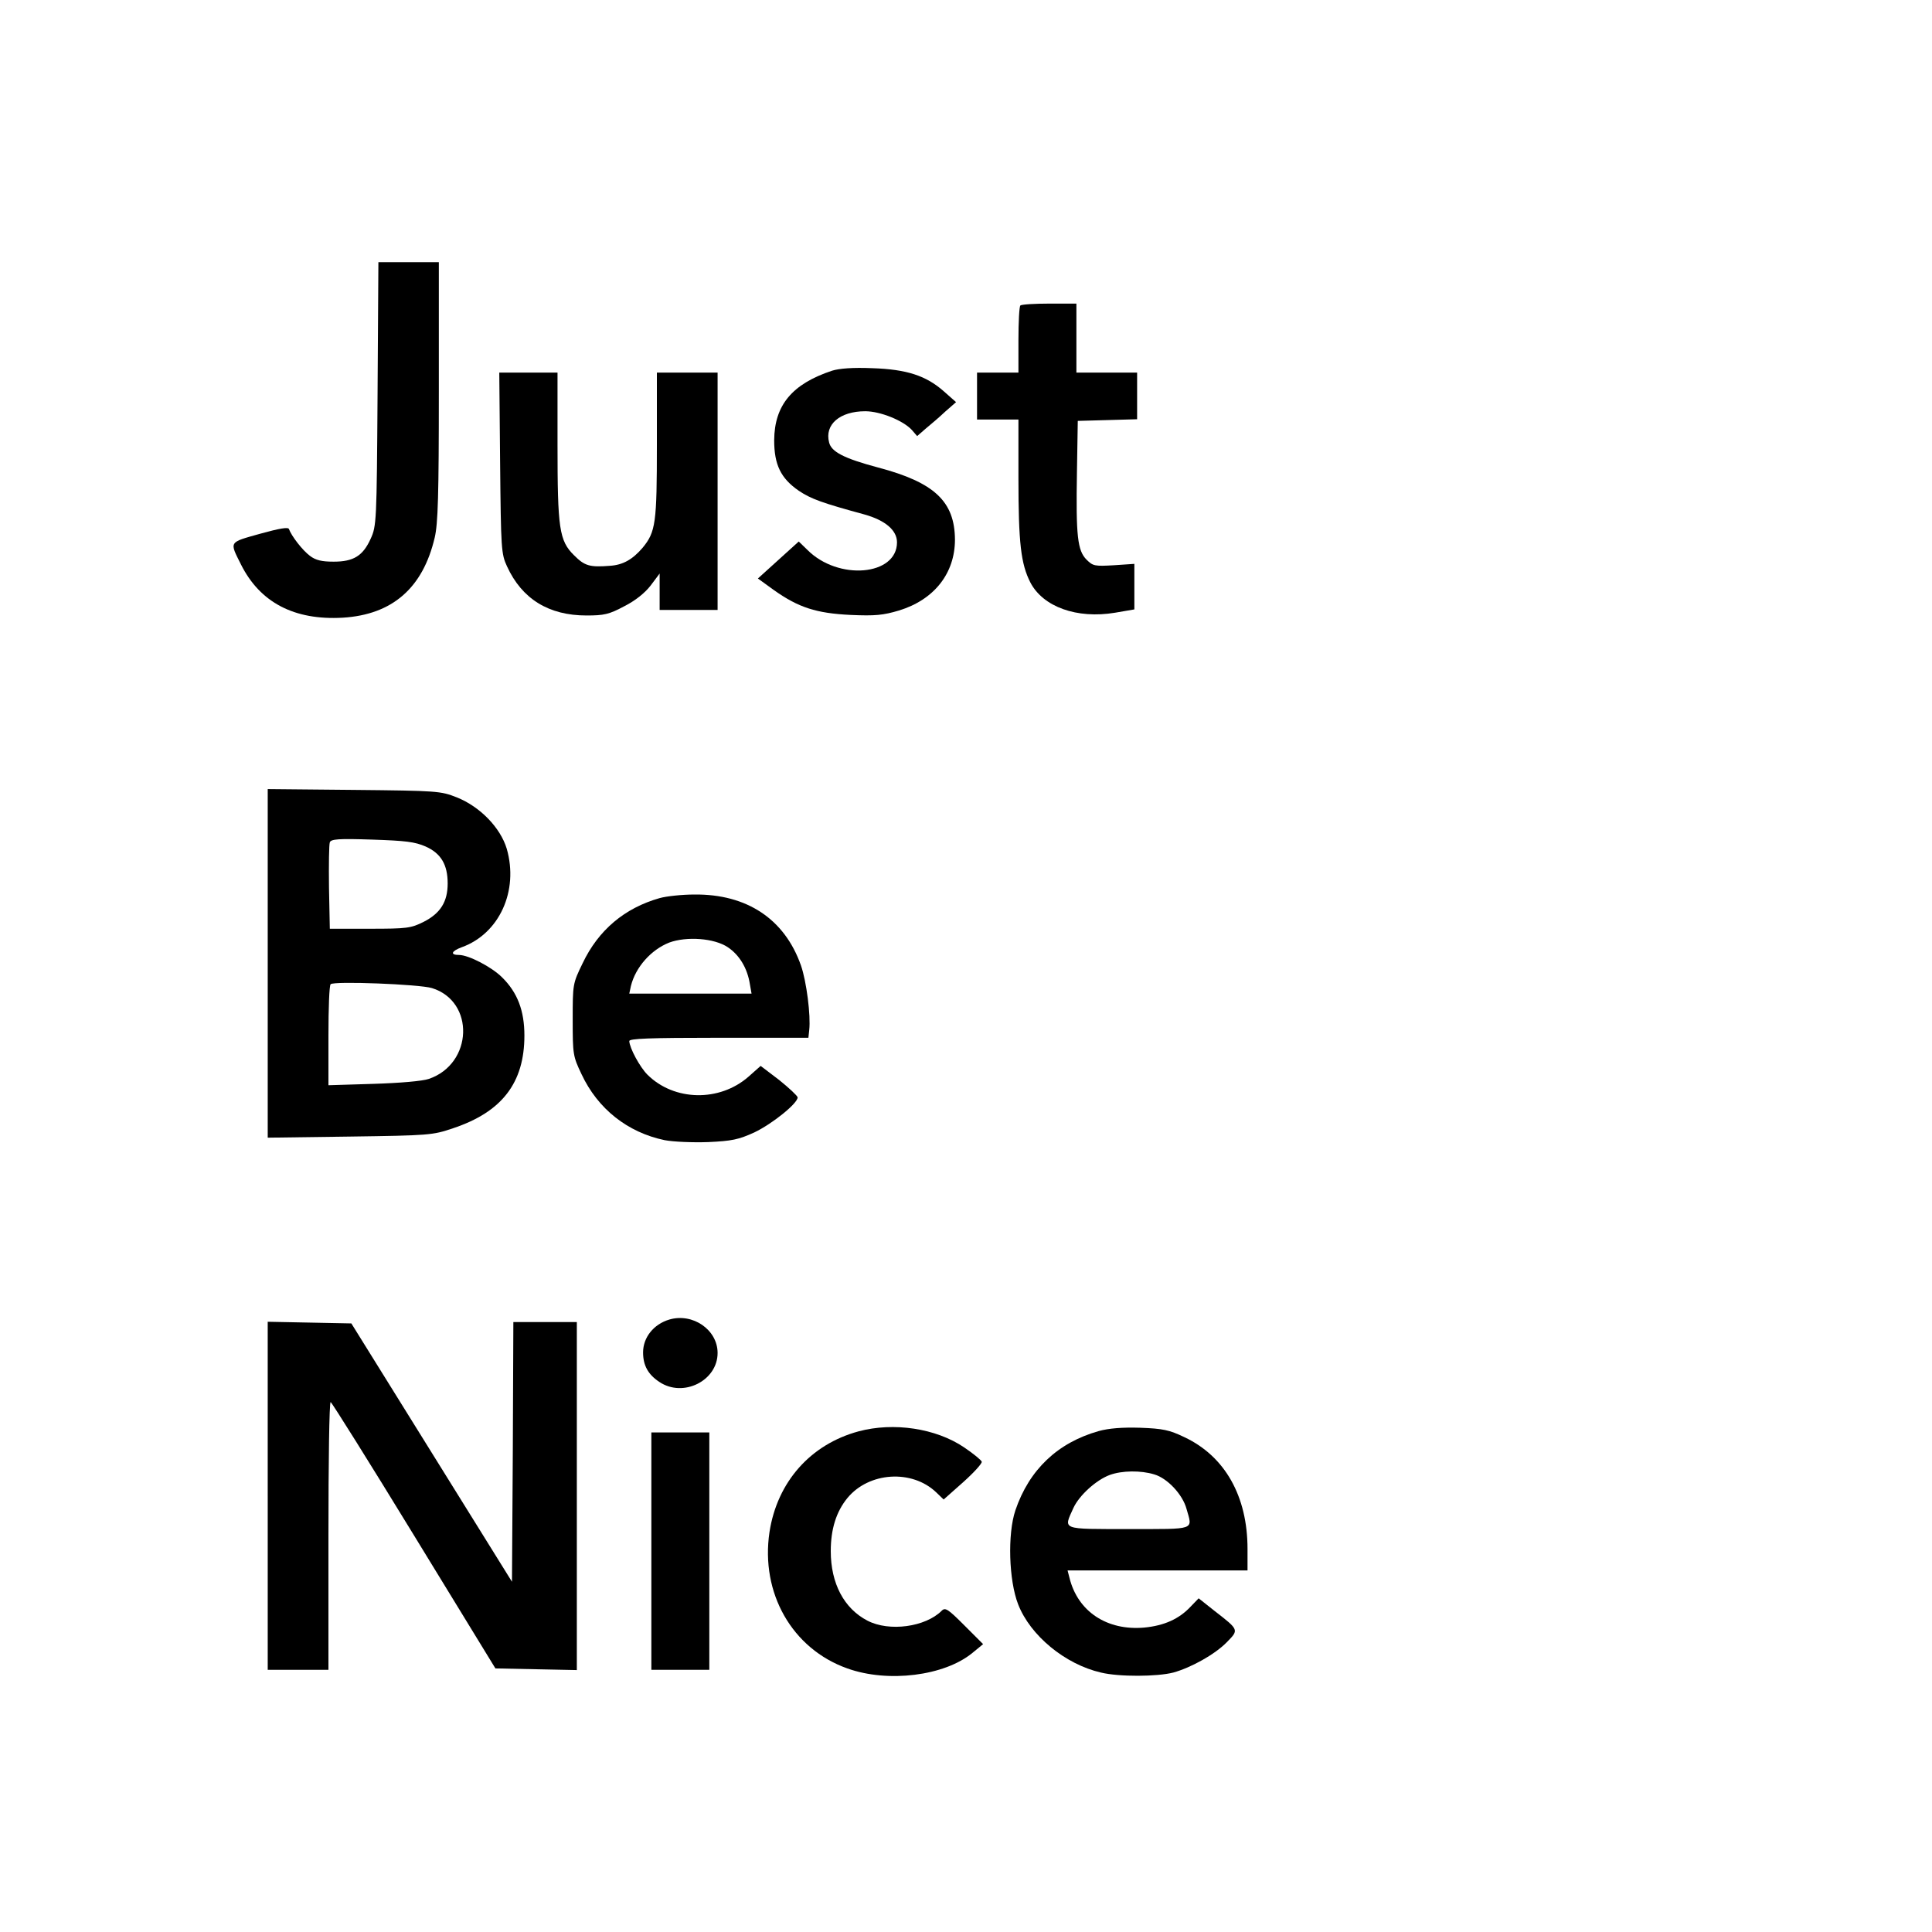 <?xml version="1.0" standalone="no"?>
<!DOCTYPE svg PUBLIC "-//W3C//DTD SVG 20010904//EN"
 "http://www.w3.org/TR/2001/REC-SVG-20010904/DTD/svg10.dtd">
<svg version="1.0" xmlns="http://www.w3.org/2000/svg"
 width="700pt" height="700pt" viewBox="0 0 700 700"
 preserveAspectRatio="xMidYMid meet">
<g transform="translate(0,700) scale(0.1,-0.1)"
fill="#000000" stroke="none">
<path d="M1368 5573 c-3 -465 -4 -479 -25 -525 -28 -62 -62 -83 -134 -83 -43
0 -65 5 -86 21 -27 20 -67 72 -76 97 -2 8 -33 3 -105 -17 -114 -32 -111 -27
-69 -111 69 -138 193 -203 369 -193 179 11 290 107 333 290 12 51 15 153 15
531 l0 467 -109 0 -110 0 -3 -477z"/>
<path d="M3697 5893 c-4 -3 -7 -60 -7 -125 l0 -118 -75 0 -75 0 0 -85 0 -85
75 0 75 0 0 -212 c0 -236 9 -311 43 -378 46 -89 169 -133 307 -110 l70 12 0
82 0 83 -74 -5 c-69 -4 -76 -3 -99 20 -33 33 -39 85 -35 318 l3 185 108 3 107
3 0 84 0 85 -110 0 -110 0 0 125 0 125 -98 0 c-54 0 -102 -3 -105 -7z"/>
<path d="M3015 5657 c-145 -48 -209 -125 -210 -252 0 -89 24 -138 89 -183 45
-30 84 -44 238 -86 75 -21 118 -57 118 -101 0 -121 -213 -140 -325 -27 l-31
30 -74 -67 -74 -67 58 -42 c89 -63 153 -84 278 -90 89 -4 118 -1 175 16 128
39 203 135 203 257 -1 138 -74 207 -278 261 -124 33 -170 57 -178 91 -17 65
39 113 131 113 55 0 138 -34 169 -68 l19 -22 31 27 c17 14 49 41 70 61 l40 35
-43 38 c-65 58 -136 81 -261 85 -70 3 -119 -1 -145 -9z"/>
<path d="M1812 5323 c3 -312 4 -330 25 -375 54 -118 151 -178 288 -178 63 0
82 4 136 33 40 20 75 48 96 75 l33 44 0 -66 0 -66 105 0 105 0 0 430 0 430
-110 0 -110 0 0 -261 c0 -284 -4 -316 -52 -374 -36 -42 -71 -62 -118 -65 -74
-6 -92 0 -130 38 -54 53 -60 97 -60 402 l0 260 -106 0 -105 0 3 -327z"/>
<path d="M970 3510 l0 -632 298 4 c286 4 300 5 373 30 178 59 259 165 259 336
0 90 -25 156 -81 211 -37 37 -121 81 -156 81 -33 0 -28 14 10 28 136 49 207
204 163 357 -23 76 -96 152 -181 186 -58 23 -70 24 -372 27 l-313 3 0 -631z
m572 423 c56 -25 80 -66 80 -134 0 -66 -26 -108 -87 -139 -46 -23 -60 -25
-195 -25 l-145 0 -3 150 c-1 82 0 155 3 163 4 12 32 14 153 10 121 -4 155 -8
194 -25z m23 -513 c156 -48 149 -274 -11 -329 -23 -8 -104 -15 -201 -18 l-163
-5 0 179 c0 99 3 183 8 187 11 12 321 0 367 -14z"/>
<path d="M2390 3746 c-127 -36 -222 -116 -279 -236 -36 -74 -36 -76 -36 -205
0 -125 1 -132 32 -197 59 -126 167 -211 301 -239 32 -6 100 -9 158 -7 86 4
110 9 167 35 65 31 157 105 157 127 -1 6 -31 34 -67 63 l-67 51 -44 -39 c-105
-92 -269 -89 -366 7 -28 28 -65 97 -66 122 0 9 71 12 324 12 l325 0 3 28 c6
52 -10 177 -30 234 -59 168 -196 259 -386 257 -44 0 -101 -6 -126 -13z m247
-178 c42 -28 71 -76 80 -134 l6 -34 -222 0 -221 0 6 28 c17 68 73 131 139 157
63 23 163 16 212 -17z"/>
<path d="M2425 2219 c-57 -17 -95 -65 -95 -119 0 -47 18 -80 59 -107 86 -58
211 4 211 105 0 84 -90 146 -175 121z"/>
<path d="M970 1580 l0 -630 110 0 110 0 0 485 c0 267 3 485 8 485 4 -1 140
-218 302 -483 l295 -482 148 -3 147 -3 0 631 0 630 -115 0 -115 0 -2 -470 -3
-471 -291 468 -291 468 -151 3 -152 3 0 -631z"/>
<path d="M3111 1814 c-174 -47 -295 -183 -323 -365 -33 -221 82 -423 282 -494
148 -53 352 -27 453 56 l39 32 -68 68 c-59 59 -69 66 -82 53 -59 -59 -190 -77
-269 -36 -85 44 -133 135 -133 252 0 80 20 143 60 192 78 95 234 105 322 21
l27 -26 71 63 c39 35 69 68 67 74 -2 6 -30 29 -64 52 -102 69 -255 92 -382 58z"/>
<path d="M3981 1815 c-149 -42 -252 -140 -302 -287 -29 -86 -24 -254 10 -341
44 -113 170 -217 300 -247 66 -16 204 -15 262 0 65 18 151 66 194 110 44 45
45 44 -44 113 l-58 46 -29 -30 c-42 -45 -96 -69 -168 -76 -135 -12 -241 58
-271 180 l-7 27 326 0 326 0 0 78 c0 191 -82 336 -229 405 -54 26 -78 31 -160
34 -65 2 -114 -2 -150 -12z m201 -157 c48 -14 103 -73 117 -125 22 -78 37 -73
-209 -73 -248 0 -237 -4 -201 76 21 46 83 102 132 120 44 16 112 17 161 2z"/>
<path d="M2360 1380 l0 -430 105 0 105 0 0 430 0 430 -105 0 -105 0 0 -430z"/>
</g>
</svg>
